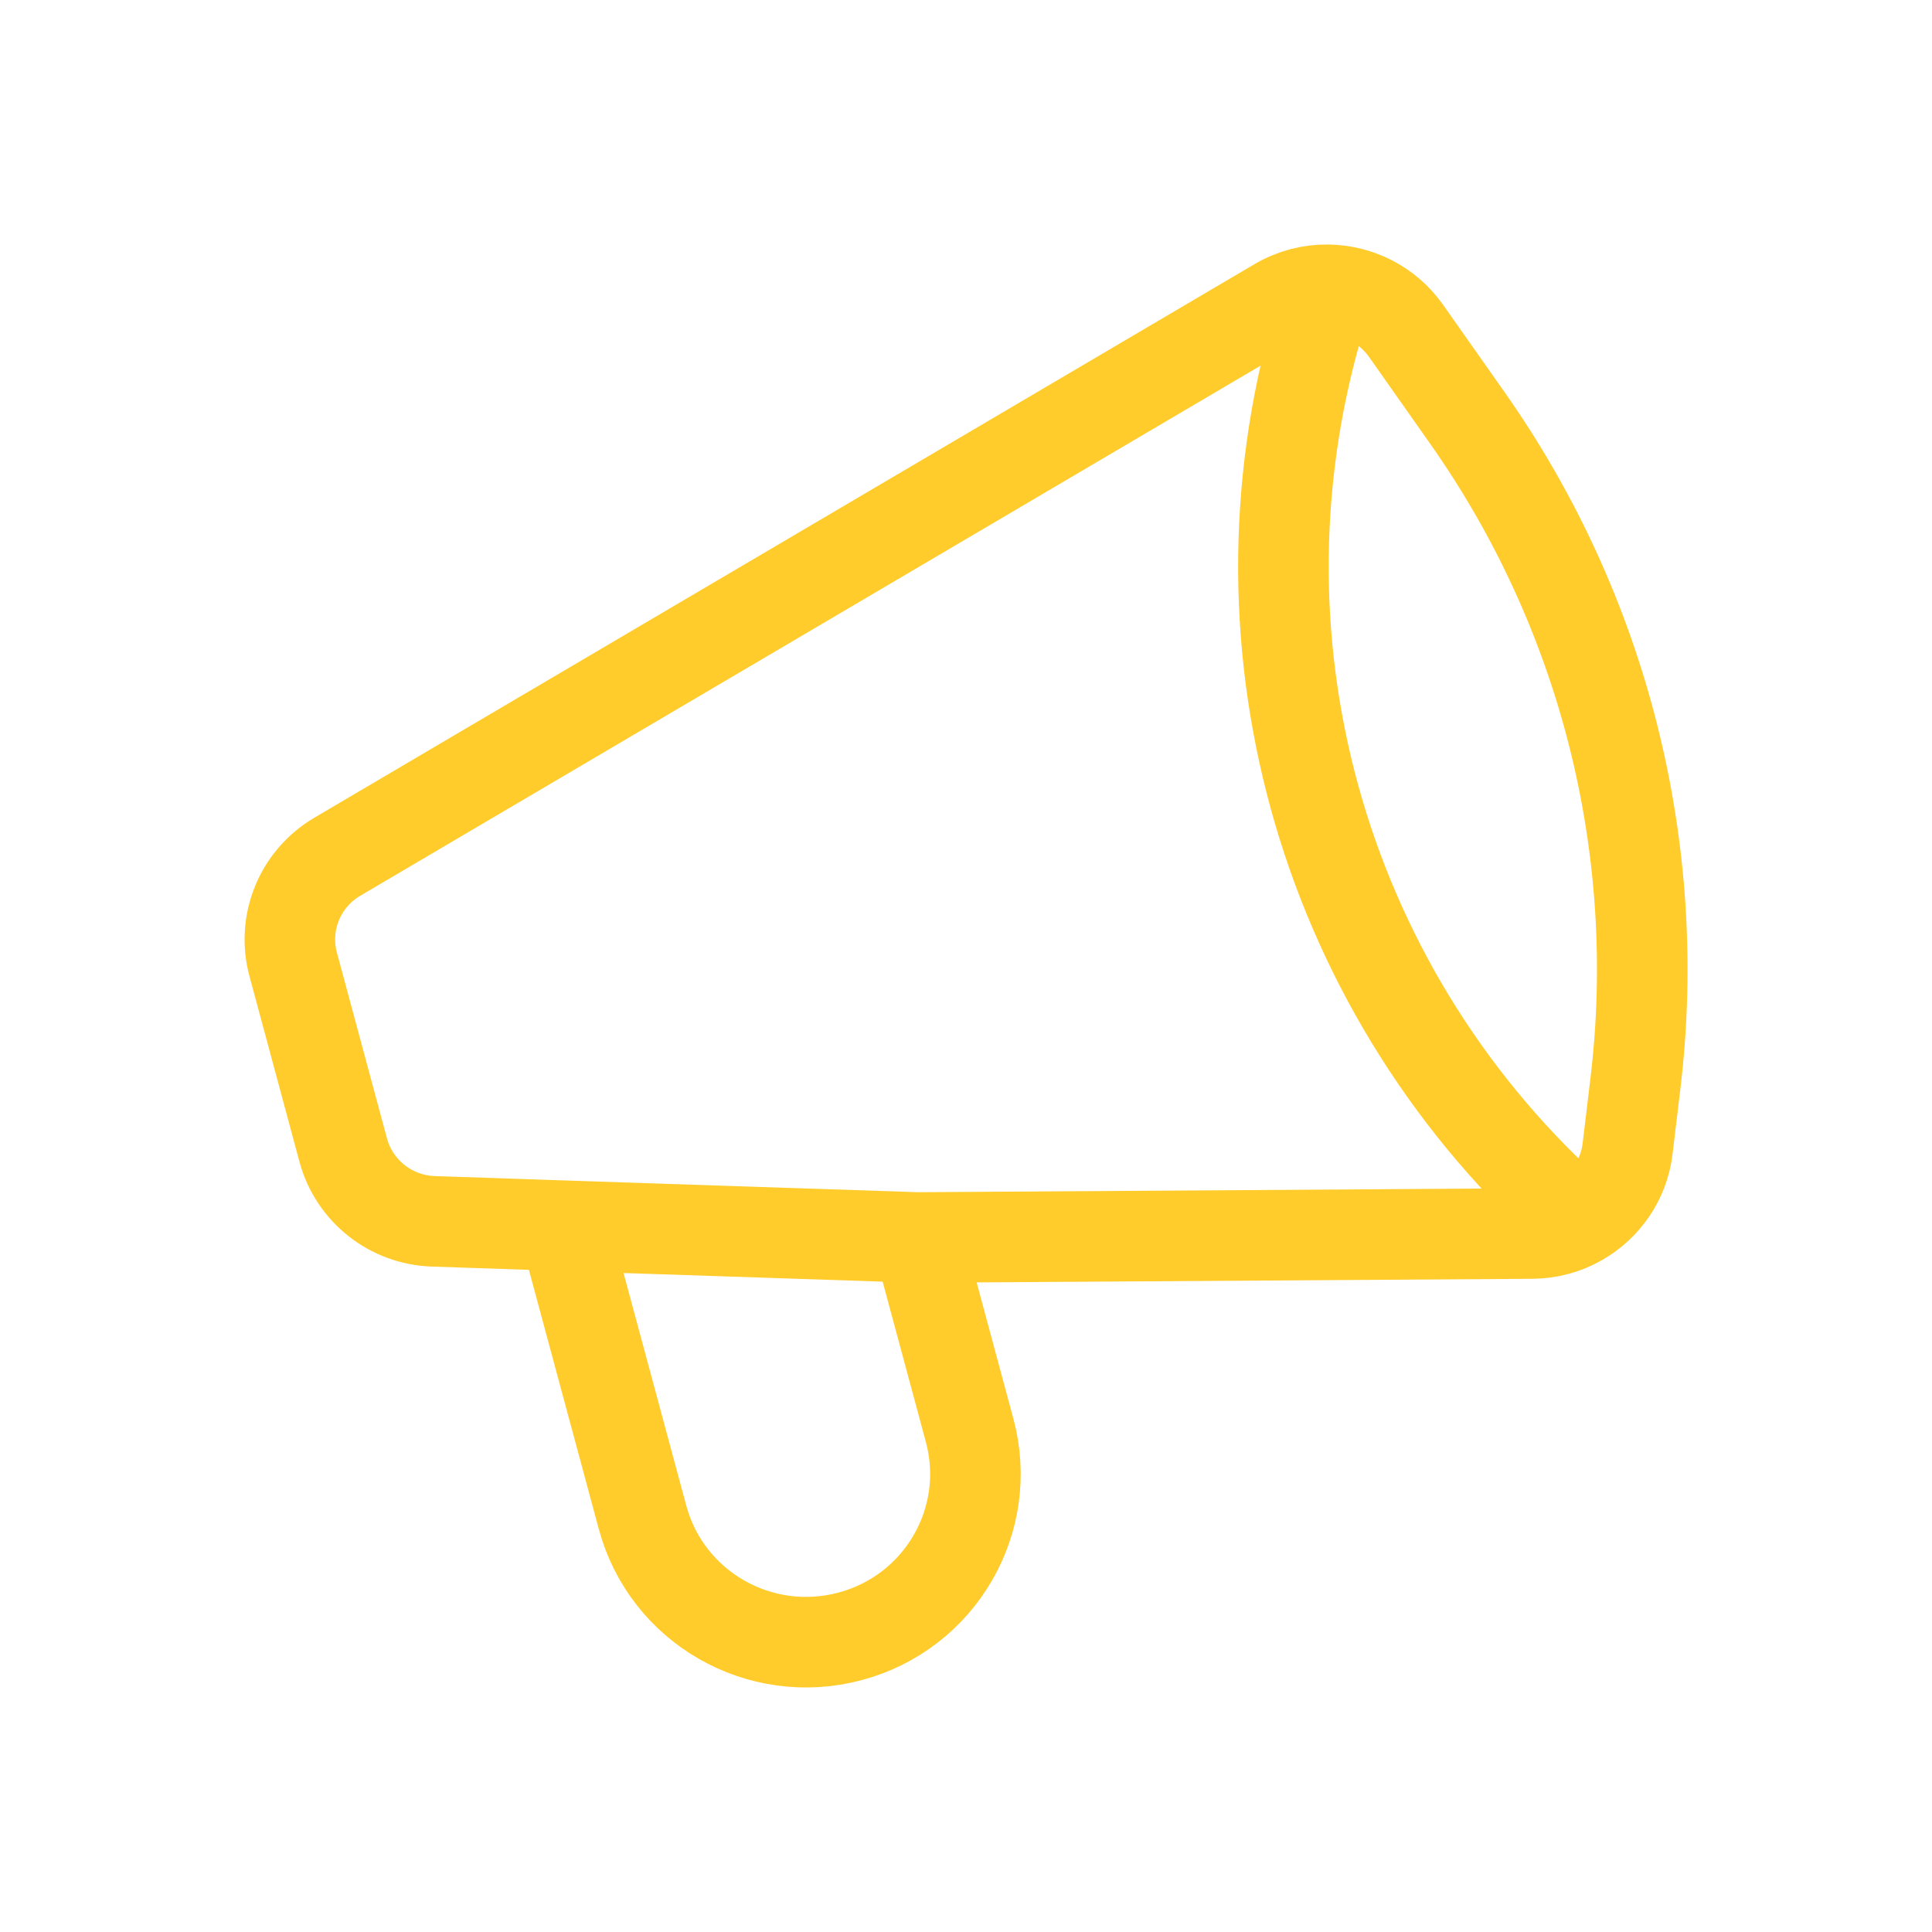 <svg width="32" height="32" viewBox="0 0 32 32" fill="none" xmlns="http://www.w3.org/2000/svg">
<path d="M9.34 20.302L7.179 20.229C6.474 20.206 5.868 19.727 5.685 19.05L4.856 15.973C4.67 15.283 4.968 14.554 5.587 14.19L21.158 5.022C21.42 4.868 21.708 4.796 21.993 4.8M9.34 20.302L10.643 25.134C11.044 26.62 12.581 27.503 14.077 27.104C15.573 26.706 16.461 25.178 16.06 23.691L15.199 20.497M9.34 20.302L15.199 20.497M15.199 20.497L25.377 20.431C25.66 20.429 25.928 20.354 26.159 20.222M21.993 4.8C22.494 4.806 22.981 5.045 23.288 5.479L24.306 6.925C26.564 10.133 27.555 14.055 27.088 17.942L26.958 19.027C26.896 19.544 26.588 19.979 26.159 20.222M21.993 4.8L21.818 5.409C20.279 10.765 21.967 16.525 26.159 20.222" stroke="#FFCC2C" stroke-width="1.5"/>
</svg>
